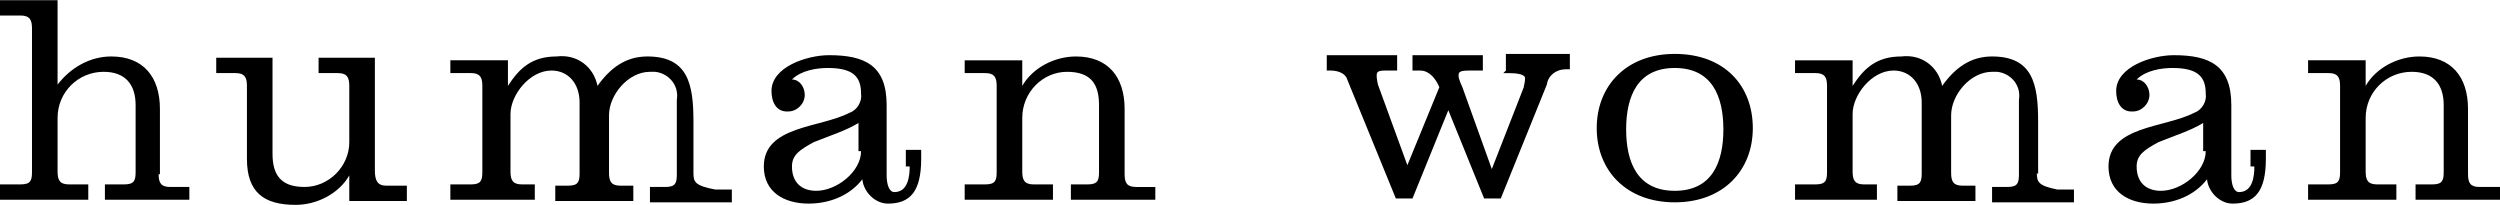 <svg height="16.03" viewBox="0 0 19.54 1.6" width="195.45" xmlns="http://www.w3.org/2000/svg"><path d="m5.42 1.36v-.41c0-.29-.04-.51-.36-.51-.17 0-.29.09-.39.23-.03-.15-.16-.25-.32-.23-.19 0-.29.09-.38.23v-.2h-.45v.1h.16c.07 0 .09.03.09.1v.67c0 .07-.01.1-.09.1h-.16v.12h.66v-.12h-.1c-.07 0-.09-.03-.09-.1v-.45c0-.15.15-.34.32-.34.13 0 .22.1.22.25v.55c0 .07-.01.1-.09.1h-.1v.12h.61v-.12h-.1c-.07 0-.09-.03-.09-.1v-.45c0-.16.15-.34.32-.34h.04c.1.01.19.1.17.22v.58c0 .07-.01.1-.09.1h-.12v.12h.64v-.1h-.13c-.16-.03-.17-.06-.17-.13zm13.96.1c-.07 0-.09-.03-.09-.1v-.51c0-.25-.13-.41-.38-.41-.17 0-.34.09-.42.23v-.2h-.45v.1h.16c.07 0 .09.03.09.1v.67c0 .07-.01.1-.09.1h-.16v.12h.69v-.12h-.15c-.07 0-.09-.03-.09-.1v-.42c0-.2.16-.36.36-.36.17 0 .25.1.25.26v.52c0 .07-.01.1-.09.1h-.13v.12h.66v-.1zm-16.45-.12v-.89h-.44v.12h.15c.07 0 .09.03.09.1v.44c0 .19-.16.35-.35.35s-.25-.1-.25-.26v-.75h-.44v.12h.15c.07 0 .09.03.09.1v.57c0 .26.13.36.38.36.17 0 .34-.09.42-.23v.2h.45v-.12h-.16c-.07 0-.09-.04-.09-.12zm-1.68.02v-.51c0-.25-.13-.41-.38-.41-.17 0-.32.09-.42.22v-.66h-.45v.12h.16c.07 0 .09.03.09.1v1.12c0 .07-.01.1-.09.1h-.16v.12h.69v-.12h-.15c-.07 0-.09-.03-.09-.1v-.42c0-.2.16-.36.36-.36.17 0 .25.1.25.26v.52c0 .07-.01.1-.09.1h-.15v.12h.66v-.1h-.15c-.07 0-.09-.03-.09-.1zm5.86-.06c0 .07-.01.2-.12.2-.04 0-.06-.06-.06-.13v-.55c0-.31-.17-.39-.45-.39-.17 0-.45.09-.45.28 0 .09.04.16.12.16h.01c.07 0 .13-.06.13-.13 0-.06-.04-.12-.1-.12.07-.07.19-.09.28-.09.2 0 .26.07.26.2.01.06-.03.13-.09.15-.23.12-.67.1-.67.42 0 .2.16.29.35.29.16 0 .32-.06.42-.19.01.1.1.19.2.19.17 0 .26-.09.26-.35v-.07h-.12v.13h.01zm-.38-.12c0 .16-.19.31-.35.31-.12 0-.19-.07-.19-.19 0-.09.06-.13.17-.19.15-.06.25-.09.35-.15v.22h.01zm9.2.18v-.41c0-.29-.04-.51-.36-.51-.17 0-.29.09-.39.23-.03-.15-.16-.25-.32-.23-.19 0-.29.09-.38.23v-.2h-.45v.1h.16c.07 0 .09.03.09.1v.67c0 .07-.01.1-.09.1h-.16v.12h.64v-.12h-.1c-.07 0-.09-.03-.09-.1v-.45c0-.15.15-.34.32-.34.13 0 .22.1.22.25v.55c0 .07-.01.1-.09.1h-.1v.12h.61v-.12h-.1c-.07 0-.09-.03-.09-.1v-.45c0-.16.15-.34.32-.34h.04c.1.01.19.1.17.22v.58c0 .07-.01.1-.09.1h-.12v.12h.64v-.1h-.13c-.15-.03-.16-.06-.16-.13zm1.69-.06c0 .07-.01.2-.12.2-.04 0-.06-.06-.06-.13v-.55c0-.31-.17-.39-.45-.39-.17 0-.45.09-.45.28 0 .09.04.16.12.16h.01c.07 0 .13-.06.13-.13 0-.06-.04-.12-.1-.12.07-.07.19-.09.28-.09.2 0 .26.07.26.2.01.06-.03.13-.09.15-.23.12-.67.1-.67.42 0 .2.16.29.35.29.16 0 .32-.06.42-.19.01.1.1.19.2.19.17 0 .26-.09.26-.35v-.07h-.12v.13h.01zm-.38-.12c0 .16-.19.31-.35.31-.12 0-.19-.07-.19-.19 0-.09.06-.13.17-.19.15-.06.25-.09.35-.15v.22h.01zm-8.45.18v-.51c0-.25-.13-.41-.38-.41-.17 0-.34.09-.42.23v-.2h-.45v.1h.16c.07 0 .09.03.09.1v.67c0 .07-.01.1-.09.1h-.16v.12h.69v-.12h-.15c-.07 0-.09-.03-.09-.1v-.42c0-.2.16-.36.35-.36s.25.1.25.26v.52c0 .07-.01.1-.09.1h-.13v.12h.66v-.1h-.15c-.07 0-.09-.03-.09-.1zm4.3-.94c-.38 0-.61.25-.61.58s.23.58.61.58.61-.25.61-.58-.22-.58-.61-.58zm0 1.07c-.29 0-.38-.22-.38-.48s.09-.48.38-.48.38.22.38.48-.09.48-.38.48zm-1.34-.92h.04c.07 0 .13.01.13.04s-.01.06-.01.07l-.25.64-.23-.64s-.03-.06-.03-.09.01-.04.09-.04h.1v-.12h-.55v.12h.06c.07 0 .12.06.15.13l-.25.61-.23-.63s-.01-.04-.01-.07.01-.04.07-.04h.09v-.12h-.55v.12h.03c.07 0 .12.03.13.07l.38.93h.13l.28-.69.28.69h.13l.36-.89c.01-.07.07-.12.15-.12h.03v-.12h-.5v.13z"/></svg>
